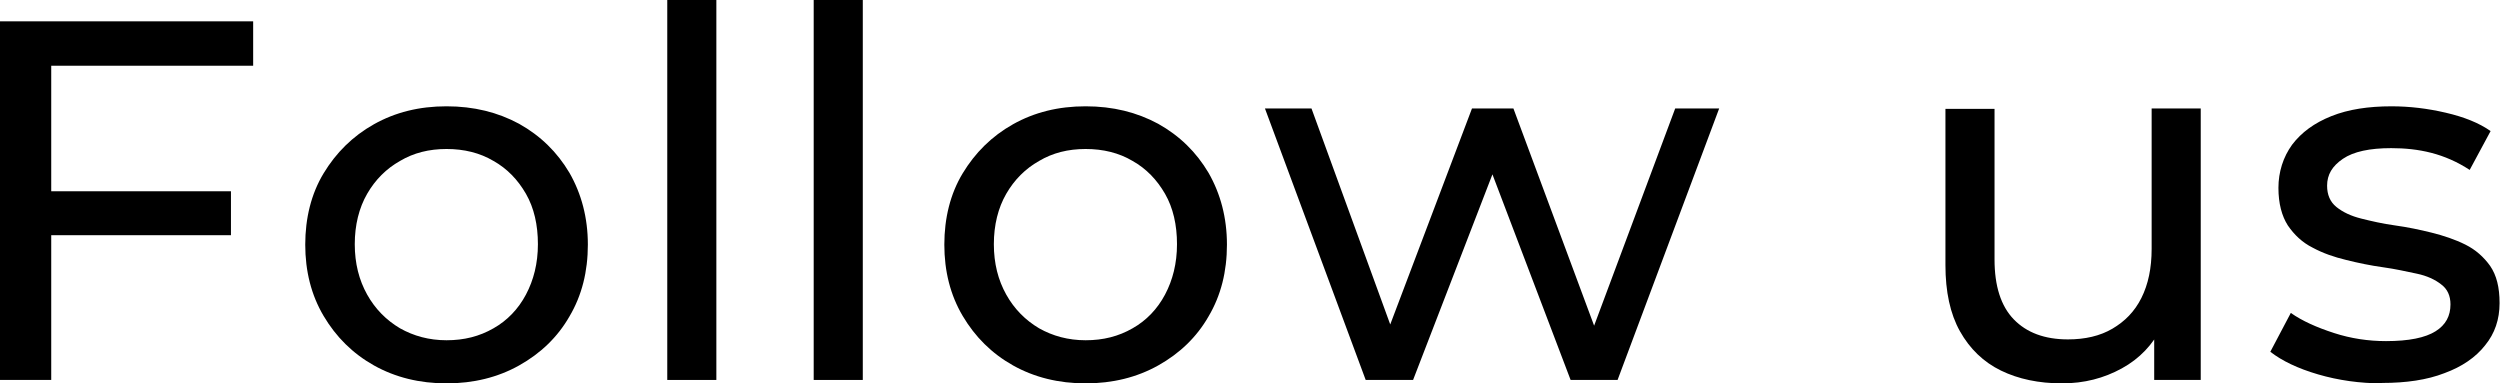 <?xml version="1.0" encoding="UTF-8"?>
<svg id="_レイヤー_2" data-name="レイヤー_2" xmlns="http://www.w3.org/2000/svg" viewBox="0 0 58.56 8.98">
  <g id="_レイヤー_2-2" data-name="レイヤー_2">
    <g>
      <path d="M1.2,8.9H0V.5h5.93v1.04H1.2v7.36ZM1.08,4.48h4.33v1.03H1.08v-1.03Z"/>
      <path d="M10.46,8.98c-.63,0-1.2-.14-1.7-.42-.5-.28-.89-.67-1.18-1.16s-.43-1.05-.43-1.67.14-1.19.43-1.67.68-.87,1.18-1.15c.5-.28,1.06-.42,1.7-.42s1.2.14,1.7.41c.5.28.89.66,1.18,1.15.28.49.43,1.05.43,1.68s-.14,1.19-.43,1.68c-.28.49-.68.87-1.18,1.15-.5.28-1.07.42-1.7.42ZM10.46,7.97c.41,0,.77-.09,1.1-.28.32-.18.58-.45.76-.79s.28-.73.28-1.18-.09-.85-.28-1.18-.44-.59-.76-.77c-.32-.19-.69-.28-1.1-.28s-.77.09-1.09.28c-.32.18-.58.44-.77.77s-.29.73-.29,1.18.1.84.29,1.18.45.6.77.79c.32.18.68.28,1.09.28Z"/>
      <path d="M15.63,8.9V0h1.15v8.9h-1.15Z"/>
      <path d="M19.06,8.9V0h1.15v8.9h-1.15Z"/>
      <path d="M25.43,8.98c-.63,0-1.2-.14-1.7-.42-.5-.28-.89-.67-1.18-1.16s-.43-1.05-.43-1.67.14-1.19.43-1.67.68-.87,1.18-1.15c.5-.28,1.06-.42,1.7-.42s1.2.14,1.7.41c.5.28.89.66,1.18,1.15.28.49.43,1.05.43,1.68s-.14,1.19-.43,1.68c-.28.49-.68.87-1.18,1.15-.5.28-1.07.42-1.7.42ZM25.43,7.97c.41,0,.77-.09,1.1-.28.32-.18.58-.45.76-.79s.28-.73.28-1.18-.09-.85-.28-1.18-.44-.59-.76-.77c-.32-.19-.69-.28-1.1-.28s-.77.09-1.09.28c-.32.18-.58.44-.77.77s-.29.73-.29,1.18.1.84.29,1.18.45.6.77.79c.32.18.68.28,1.09.28Z"/>
      <path d="M31.99,8.9l-2.36-6.36h1.09l2.1,5.76h-.52l2.18-5.76h.97l2.14,5.76h-.5l2.15-5.76h1.03l-2.38,6.36h-1.1l-2-5.26h.34l-2.03,5.26h-1.1Z"/>
      <path d="M48.3,8.98c-.54,0-1.02-.1-1.43-.3-.41-.2-.73-.51-.96-.92-.23-.41-.34-.93-.34-1.55v-3.66h1.15v3.53c0,.62.15,1.09.45,1.4.3.31.72.47,1.27.47.4,0,.75-.08,1.04-.25s.52-.4.68-.72.24-.7.24-1.15v-3.29h1.15v6.36h-1.09v-1.71l.18.46c-.21.42-.52.75-.94.98s-.88.35-1.4.35Z"/>
      <path d="M55.81,8.98c-.53,0-1.03-.07-1.51-.21-.48-.14-.85-.32-1.12-.53l.48-.91c.27.19.61.34,1.01.47.4.13.81.19,1.22.19.54,0,.92-.08,1.16-.23.24-.15.35-.36.35-.63,0-.2-.07-.36-.22-.47-.14-.11-.33-.2-.57-.25-.24-.05-.5-.11-.79-.15-.29-.04-.58-.1-.86-.17-.29-.07-.55-.16-.79-.29-.24-.12-.43-.3-.58-.52-.14-.22-.22-.51-.22-.88s.11-.72.32-1.01c.22-.29.52-.51.92-.67s.87-.23,1.41-.23c.42,0,.84.05,1.27.15.43.1.78.24,1.05.43l-.49.91c-.29-.19-.59-.32-.9-.4s-.62-.11-.94-.11c-.5,0-.88.08-1.13.25s-.37.37-.37.63c0,.21.07.38.22.5.15.12.34.21.58.27.24.06.5.12.79.16.29.04.58.1.86.17s.55.16.79.28c.24.12.43.29.58.5.15.22.22.5.22.87,0,.38-.11.71-.34.99-.22.28-.54.5-.95.65-.41.16-.9.23-1.46.23Z"/>
    </g>
  </g>
</svg>